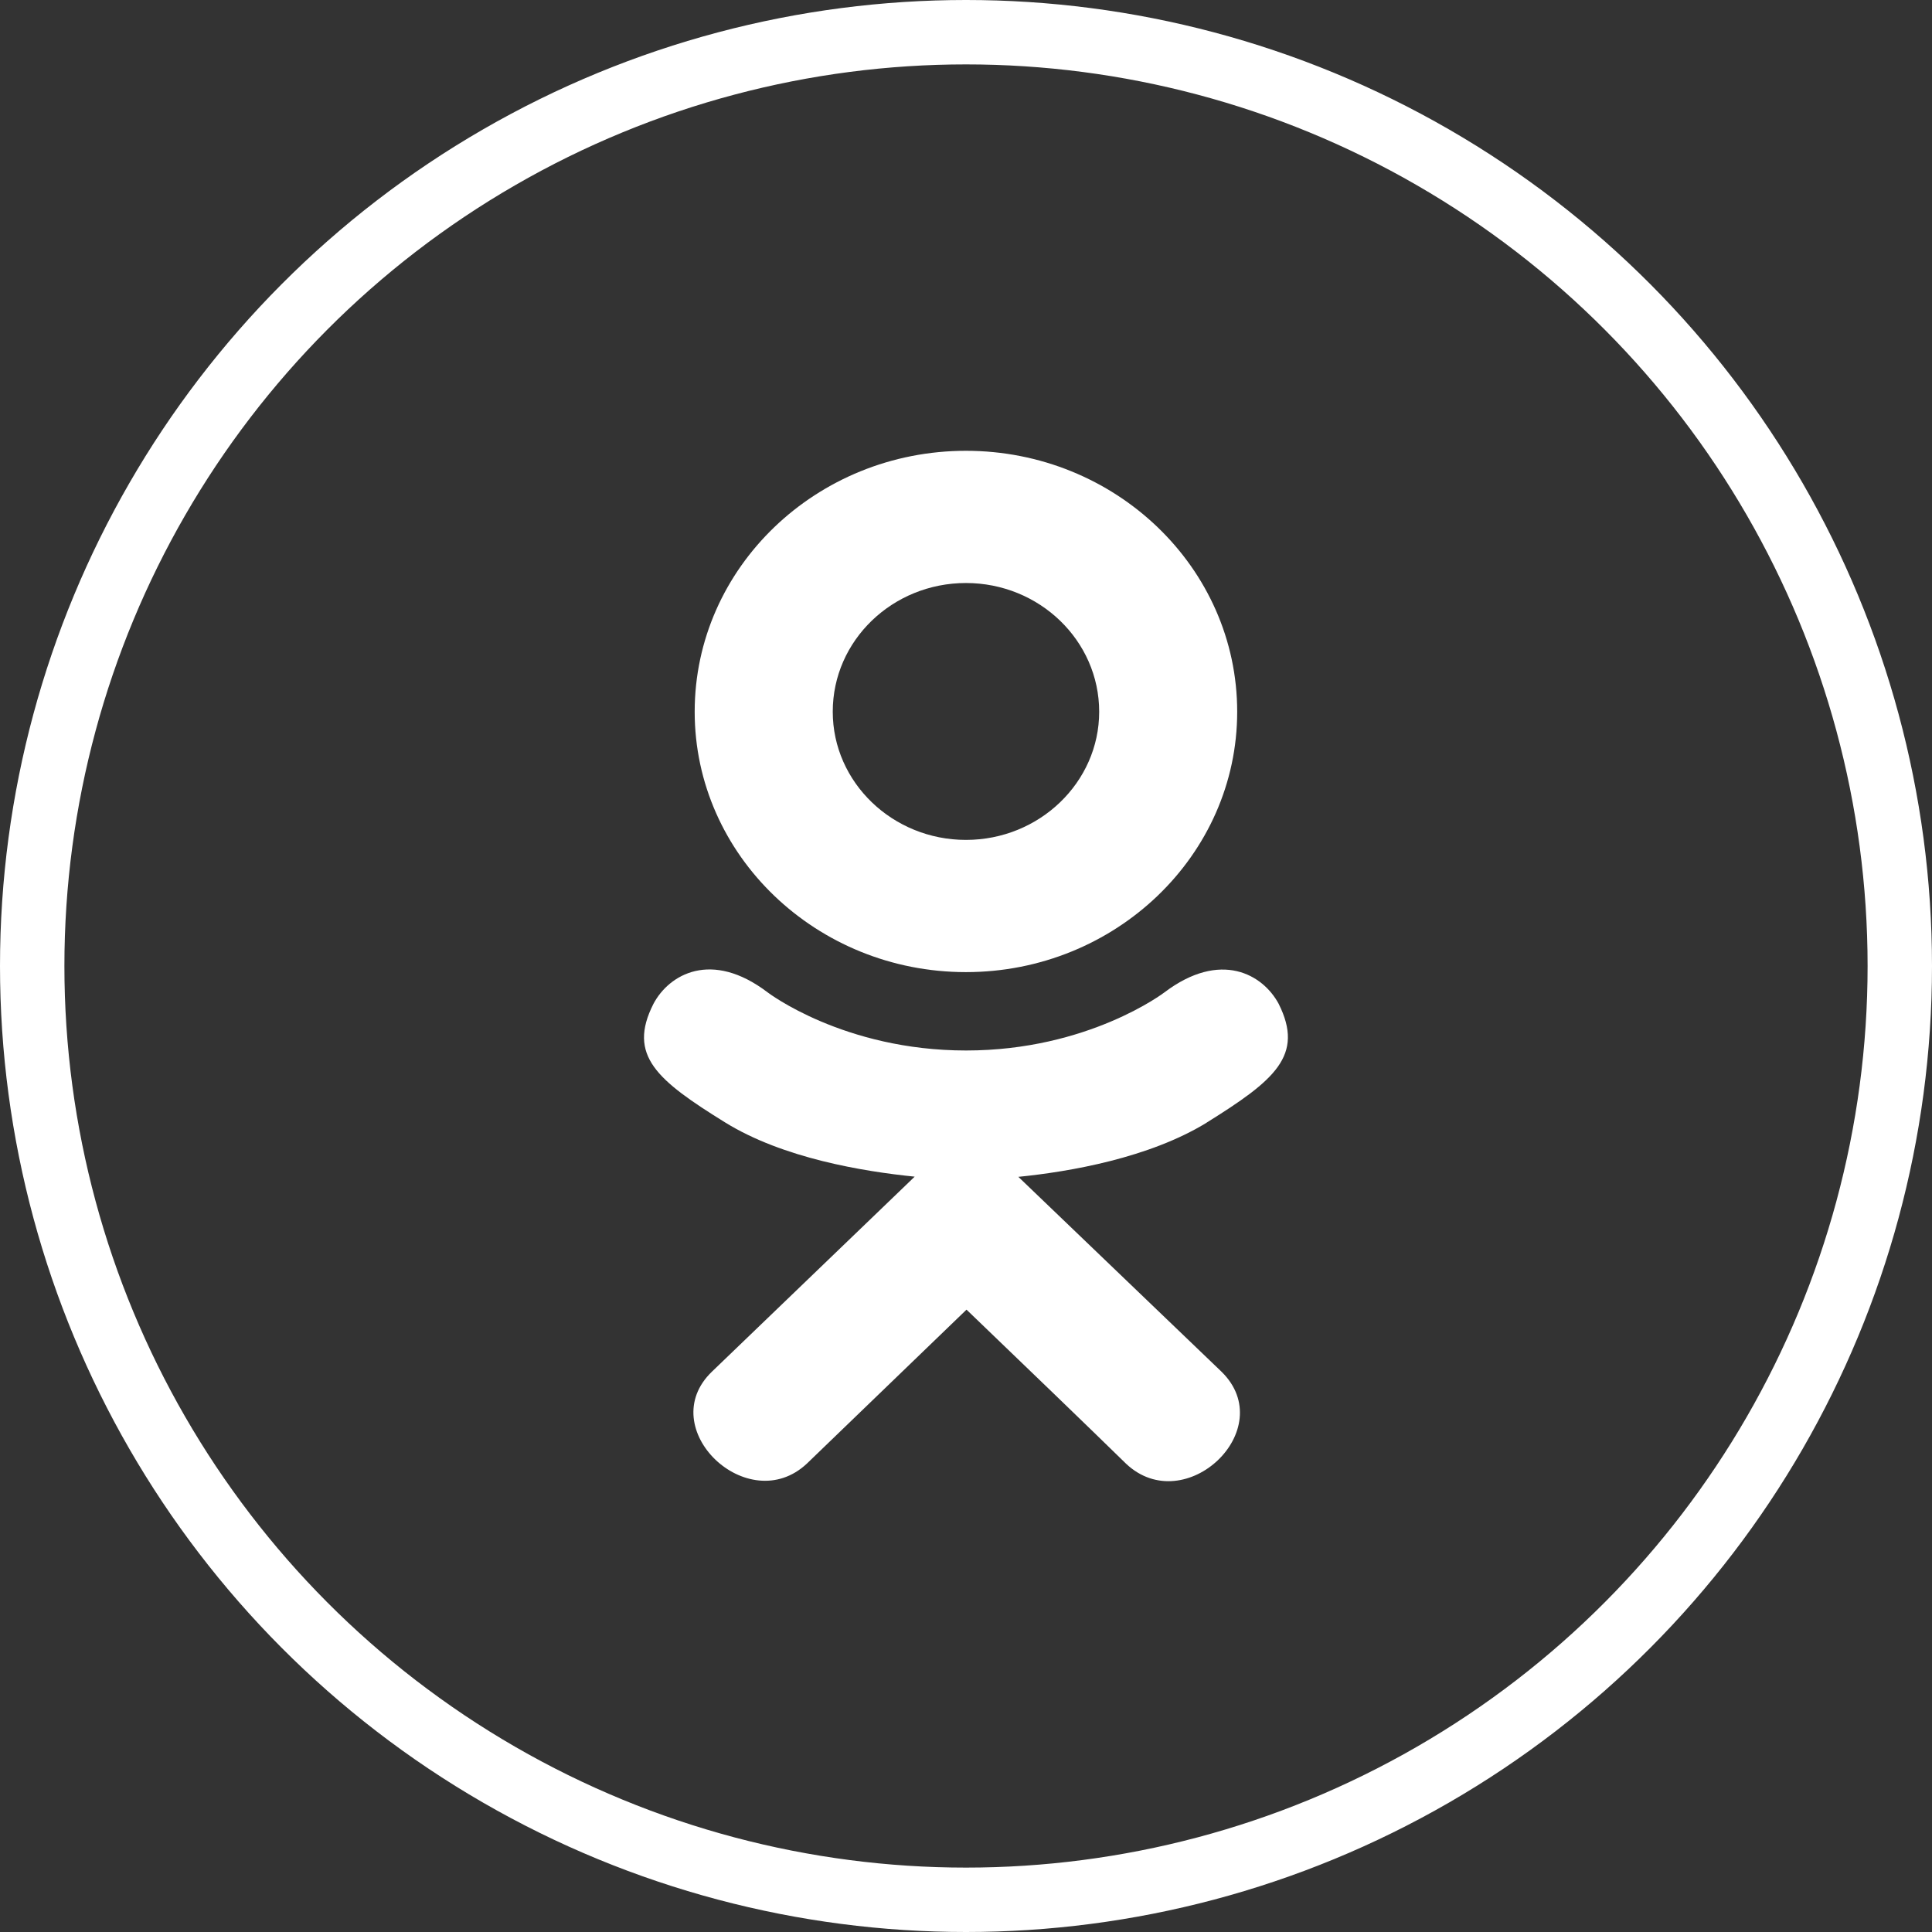 <svg width="30" height="30" viewBox="0 0 30 30" fill="none" xmlns="http://www.w3.org/2000/svg">
<rect x="0" y="0" width="30" height="30" fill="#333333" stroke="none"/>
<circle cx="15" cy="15" r="14.5" stroke="white"/>
<g clip-path="url(#clip0)">
<path d="M10.147 15.587C9.739 16.39 10.203 16.774 11.261 17.43C12.161 17.986 13.405 18.19 14.203 18.271C13.876 18.586 15.376 17.143 11.056 21.298C10.14 22.176 11.615 23.585 12.53 22.726L15.008 20.336C15.957 21.248 16.866 22.123 17.486 22.729C18.402 23.592 19.876 22.195 18.97 21.302C18.902 21.237 15.612 18.081 15.813 18.274C16.621 18.193 17.846 17.978 18.735 17.434L18.735 17.433C19.793 16.774 20.257 16.39 19.855 15.587C19.611 15.131 18.955 14.75 18.082 15.409C18.082 15.409 16.903 16.312 15.001 16.312C13.098 16.312 11.919 15.409 11.919 15.409C11.047 14.746 10.388 15.131 10.147 15.587Z" fill="white"/>
<path d="M14.999 15.095C17.318 15.095 19.211 13.283 19.211 11.052C19.211 8.812 17.318 7 14.999 7C12.68 7 10.787 8.812 10.787 11.052C10.787 13.283 12.68 15.095 14.999 15.095ZM14.999 9.053C16.139 9.053 17.068 9.947 17.068 11.052C17.068 12.148 16.139 13.042 14.999 13.042C13.86 13.042 12.931 12.148 12.931 11.052C12.93 9.946 13.859 9.053 14.999 9.053Z" fill="white"/>
</g>
<defs>
<clipPath id="clip0">
<rect width="16" height="16" fill="white" transform="translate(7 7)"/>
</clipPath>
</defs>
</svg>
